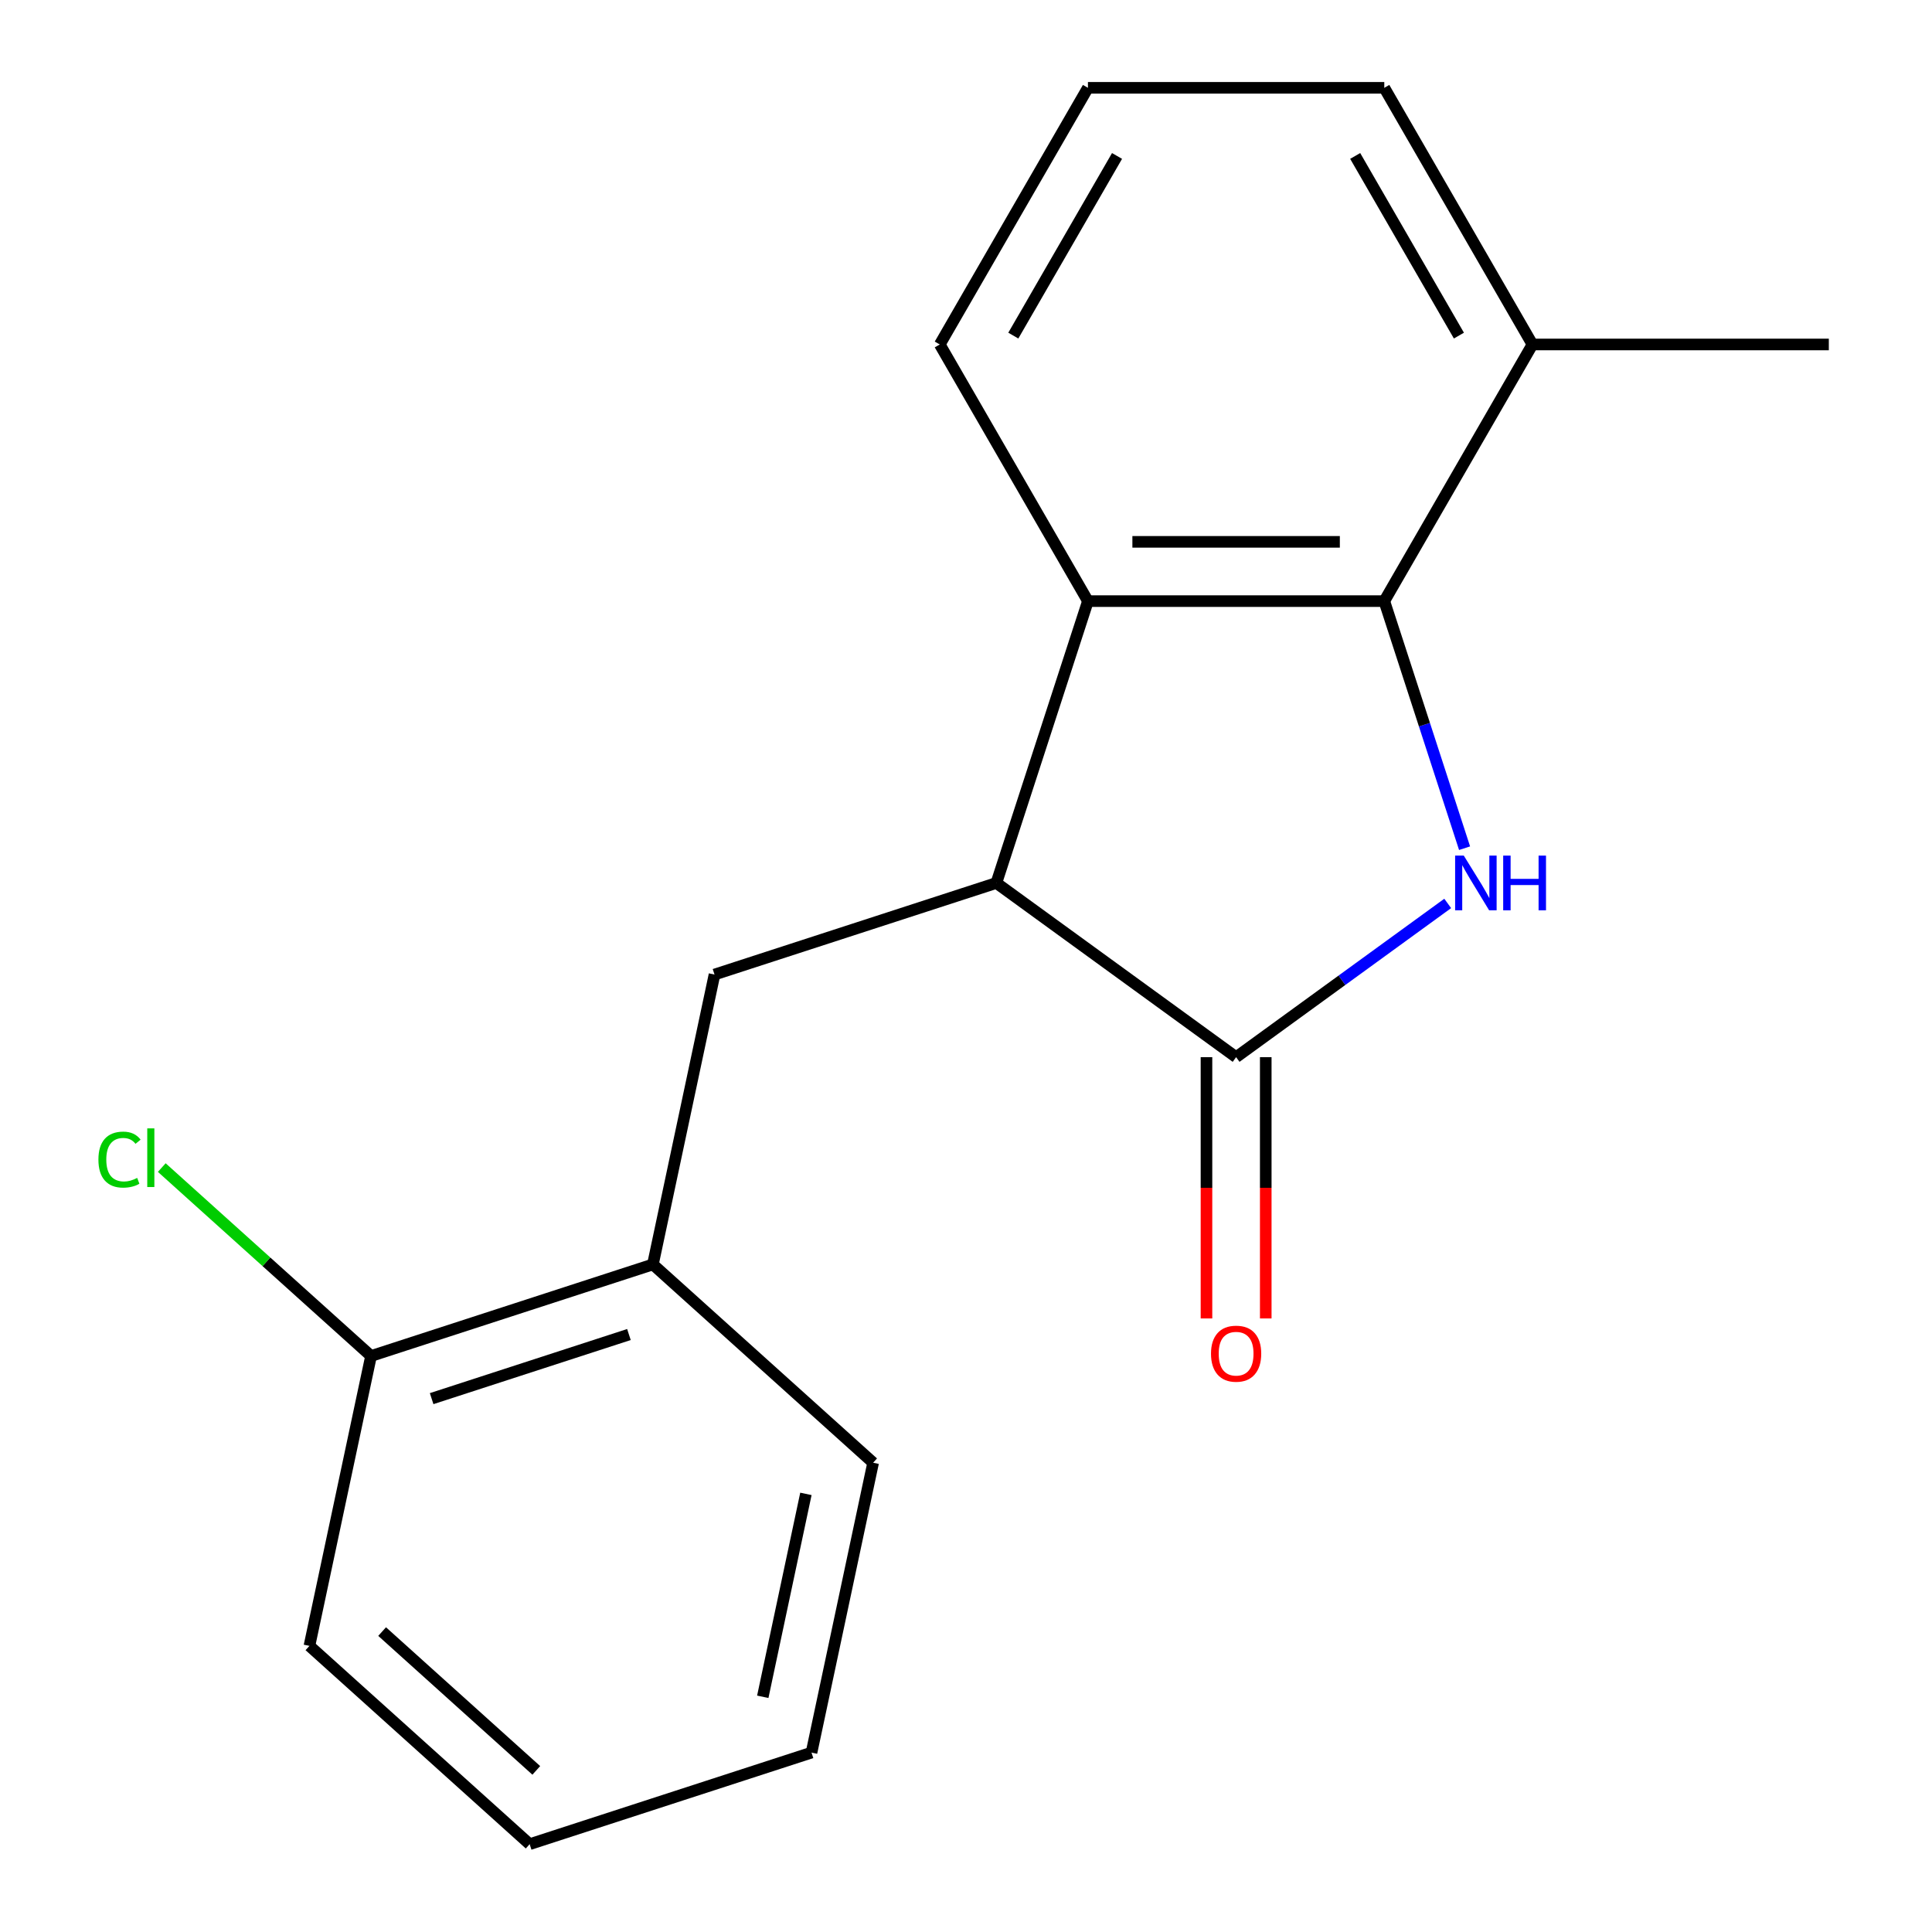 <?xml version='1.0' encoding='iso-8859-1'?>
<svg version='1.1' baseProfile='full'
              xmlns='http://www.w3.org/2000/svg'
                      xmlns:rdkit='http://www.rdkit.org/xml'
                      xmlns:xlink='http://www.w3.org/1999/xlink'
                  xml:space='preserve'
width='1000px' height='1000px' viewBox='0 0 1000 1000'>
<!-- END OF HEADER -->
<rect style='opacity:1.0;fill:#FFFFFF;stroke:none' width='1000' height='1000' x='0' y='0'> </rect>
<path class='bond-0' d='M 749.333,467.612 L 694.572,507.399' style='fill:none;fill-rule:evenodd;stroke:#0000FF;stroke-width:6px;stroke-linecap:butt;stroke-linejoin:miter;stroke-opacity:1' />
<path class='bond-0' d='M 694.572,507.399 L 639.811,547.185' style='fill:none;fill-rule:evenodd;stroke:#000000;stroke-width:6px;stroke-linecap:butt;stroke-linejoin:miter;stroke-opacity:1' />
<path class='bond-1' d='M 758.061,439.028 L 737.284,375.083' style='fill:none;fill-rule:evenodd;stroke:#0000FF;stroke-width:6px;stroke-linecap:butt;stroke-linejoin:miter;stroke-opacity:1' />
<path class='bond-1' d='M 737.284,375.083 L 716.507,311.138' style='fill:none;fill-rule:evenodd;stroke:#000000;stroke-width:6px;stroke-linecap:butt;stroke-linejoin:miter;stroke-opacity:1' />
<path class='bond-2' d='M 639.811,547.185 L 515.714,457.023' style='fill:none;fill-rule:evenodd;stroke:#000000;stroke-width:6px;stroke-linecap:butt;stroke-linejoin:miter;stroke-opacity:1' />
<path class='bond-6' d='M 624.471,547.185 L 624.471,614.804' style='fill:none;fill-rule:evenodd;stroke:#000000;stroke-width:6px;stroke-linecap:butt;stroke-linejoin:miter;stroke-opacity:1' />
<path class='bond-6' d='M 624.471,614.804 L 624.471,682.423' style='fill:none;fill-rule:evenodd;stroke:#FF0000;stroke-width:6px;stroke-linecap:butt;stroke-linejoin:miter;stroke-opacity:1' />
<path class='bond-6' d='M 655.15,547.185 L 655.15,614.804' style='fill:none;fill-rule:evenodd;stroke:#000000;stroke-width:6px;stroke-linecap:butt;stroke-linejoin:miter;stroke-opacity:1' />
<path class='bond-6' d='M 655.15,614.804 L 655.15,682.423' style='fill:none;fill-rule:evenodd;stroke:#FF0000;stroke-width:6px;stroke-linecap:butt;stroke-linejoin:miter;stroke-opacity:1' />
<path class='bond-3' d='M 716.507,311.138 L 563.114,311.138' style='fill:none;fill-rule:evenodd;stroke:#000000;stroke-width:6px;stroke-linecap:butt;stroke-linejoin:miter;stroke-opacity:1' />
<path class='bond-3' d='M 693.498,280.46 L 586.123,280.46' style='fill:none;fill-rule:evenodd;stroke:#000000;stroke-width:6px;stroke-linecap:butt;stroke-linejoin:miter;stroke-opacity:1' />
<path class='bond-7' d='M 716.507,311.138 L 793.203,178.296' style='fill:none;fill-rule:evenodd;stroke:#000000;stroke-width:6px;stroke-linecap:butt;stroke-linejoin:miter;stroke-opacity:1' />
<path class='bond-4' d='M 515.714,457.023 L 369.829,504.424' style='fill:none;fill-rule:evenodd;stroke:#000000;stroke-width:6px;stroke-linecap:butt;stroke-linejoin:miter;stroke-opacity:1' />
<path class='bond-18' d='M 515.714,457.023 L 563.114,311.138' style='fill:none;fill-rule:evenodd;stroke:#000000;stroke-width:6px;stroke-linecap:butt;stroke-linejoin:miter;stroke-opacity:1' />
<path class='bond-10' d='M 563.114,311.138 L 486.418,178.296' style='fill:none;fill-rule:evenodd;stroke:#000000;stroke-width:6px;stroke-linecap:butt;stroke-linejoin:miter;stroke-opacity:1' />
<path class='bond-5' d='M 369.829,504.424 L 337.937,654.464' style='fill:none;fill-rule:evenodd;stroke:#000000;stroke-width:6px;stroke-linecap:butt;stroke-linejoin:miter;stroke-opacity:1' />
<path class='bond-8' d='M 337.937,654.464 L 192.052,701.865' style='fill:none;fill-rule:evenodd;stroke:#000000;stroke-width:6px;stroke-linecap:butt;stroke-linejoin:miter;stroke-opacity:1' />
<path class='bond-8' d='M 325.534,690.752 L 223.415,723.932' style='fill:none;fill-rule:evenodd;stroke:#000000;stroke-width:6px;stroke-linecap:butt;stroke-linejoin:miter;stroke-opacity:1' />
<path class='bond-12' d='M 337.937,654.464 L 451.929,757.104' style='fill:none;fill-rule:evenodd;stroke:#000000;stroke-width:6px;stroke-linecap:butt;stroke-linejoin:miter;stroke-opacity:1' />
<path class='bond-13' d='M 793.203,178.296 L 716.507,45.455' style='fill:none;fill-rule:evenodd;stroke:#000000;stroke-width:6px;stroke-linecap:butt;stroke-linejoin:miter;stroke-opacity:1' />
<path class='bond-13' d='M 755.13,173.709 L 701.443,80.72' style='fill:none;fill-rule:evenodd;stroke:#000000;stroke-width:6px;stroke-linecap:butt;stroke-linejoin:miter;stroke-opacity:1' />
<path class='bond-14' d='M 793.203,178.296 L 946.596,178.296' style='fill:none;fill-rule:evenodd;stroke:#000000;stroke-width:6px;stroke-linecap:butt;stroke-linejoin:miter;stroke-opacity:1' />
<path class='bond-9' d='M 192.052,701.865 L 137.893,653.1' style='fill:none;fill-rule:evenodd;stroke:#000000;stroke-width:6px;stroke-linecap:butt;stroke-linejoin:miter;stroke-opacity:1' />
<path class='bond-9' d='M 137.893,653.1 L 83.734,604.335' style='fill:none;fill-rule:evenodd;stroke:#00CC00;stroke-width:6px;stroke-linecap:butt;stroke-linejoin:miter;stroke-opacity:1' />
<path class='bond-15' d='M 192.052,701.865 L 160.16,851.906' style='fill:none;fill-rule:evenodd;stroke:#000000;stroke-width:6px;stroke-linecap:butt;stroke-linejoin:miter;stroke-opacity:1' />
<path class='bond-19' d='M 486.418,178.296 L 563.114,45.455' style='fill:none;fill-rule:evenodd;stroke:#000000;stroke-width:6px;stroke-linecap:butt;stroke-linejoin:miter;stroke-opacity:1' />
<path class='bond-19' d='M 524.491,173.709 L 578.178,80.72' style='fill:none;fill-rule:evenodd;stroke:#000000;stroke-width:6px;stroke-linecap:butt;stroke-linejoin:miter;stroke-opacity:1' />
<path class='bond-11' d='M 563.114,45.455 L 716.507,45.455' style='fill:none;fill-rule:evenodd;stroke:#000000;stroke-width:6px;stroke-linecap:butt;stroke-linejoin:miter;stroke-opacity:1' />
<path class='bond-16' d='M 451.929,757.104 L 420.037,907.145' style='fill:none;fill-rule:evenodd;stroke:#000000;stroke-width:6px;stroke-linecap:butt;stroke-linejoin:miter;stroke-opacity:1' />
<path class='bond-16' d='M 417.138,773.232 L 394.813,878.26' style='fill:none;fill-rule:evenodd;stroke:#000000;stroke-width:6px;stroke-linecap:butt;stroke-linejoin:miter;stroke-opacity:1' />
<path class='bond-20' d='M 160.16,851.906 L 274.152,954.545' style='fill:none;fill-rule:evenodd;stroke:#000000;stroke-width:6px;stroke-linecap:butt;stroke-linejoin:miter;stroke-opacity:1' />
<path class='bond-20' d='M 197.786,844.503 L 277.581,916.351' style='fill:none;fill-rule:evenodd;stroke:#000000;stroke-width:6px;stroke-linecap:butt;stroke-linejoin:miter;stroke-opacity:1' />
<path class='bond-17' d='M 420.037,907.145 L 274.152,954.545' style='fill:none;fill-rule:evenodd;stroke:#000000;stroke-width:6px;stroke-linecap:butt;stroke-linejoin:miter;stroke-opacity:1' />
<path  class='atom-0' d='M 757.648 442.863
L 766.928 457.863
Q 767.848 459.343, 769.328 462.023
Q 770.808 464.703, 770.888 464.863
L 770.888 442.863
L 774.648 442.863
L 774.648 471.183
L 770.768 471.183
L 760.808 454.783
Q 759.648 452.863, 758.408 450.663
Q 757.208 448.463, 756.848 447.783
L 756.848 471.183
L 753.168 471.183
L 753.168 442.863
L 757.648 442.863
' fill='#0000FF'/>
<path  class='atom-0' d='M 778.048 442.863
L 781.888 442.863
L 781.888 454.903
L 796.368 454.903
L 796.368 442.863
L 800.208 442.863
L 800.208 471.183
L 796.368 471.183
L 796.368 458.103
L 781.888 458.103
L 781.888 471.183
L 778.048 471.183
L 778.048 442.863
' fill='#0000FF'/>
<path  class='atom-7' d='M 626.811 700.657
Q 626.811 693.857, 630.171 690.057
Q 633.531 686.257, 639.811 686.257
Q 646.091 686.257, 649.451 690.057
Q 652.811 693.857, 652.811 700.657
Q 652.811 707.537, 649.411 711.457
Q 646.011 715.337, 639.811 715.337
Q 633.571 715.337, 630.171 711.457
Q 626.811 707.577, 626.811 700.657
M 639.811 712.137
Q 644.131 712.137, 646.451 709.257
Q 648.811 706.337, 648.811 700.657
Q 648.811 695.097, 646.451 692.297
Q 644.131 689.457, 639.811 689.457
Q 635.491 689.457, 633.131 692.257
Q 630.811 695.057, 630.811 700.657
Q 630.811 706.377, 633.131 709.257
Q 635.491 712.137, 639.811 712.137
' fill='#FF0000'/>
<path  class='atom-10' d='M 50.939 600.206
Q 50.939 593.166, 54.219 589.486
Q 57.539 585.766, 63.819 585.766
Q 69.659 585.766, 72.779 589.886
L 70.139 592.046
Q 67.859 589.046, 63.819 589.046
Q 59.539 589.046, 57.259 591.926
Q 55.019 594.766, 55.019 600.206
Q 55.019 605.806, 57.339 608.686
Q 59.699 611.566, 64.259 611.566
Q 67.379 611.566, 71.019 609.686
L 72.139 612.686
Q 70.659 613.646, 68.419 614.206
Q 66.179 614.766, 63.699 614.766
Q 57.539 614.766, 54.219 611.006
Q 50.939 607.246, 50.939 600.206
' fill='#00CC00'/>
<path  class='atom-10' d='M 76.219 584.046
L 79.899 584.046
L 79.899 614.406
L 76.219 614.406
L 76.219 584.046
' fill='#00CC00'/>
</svg>
